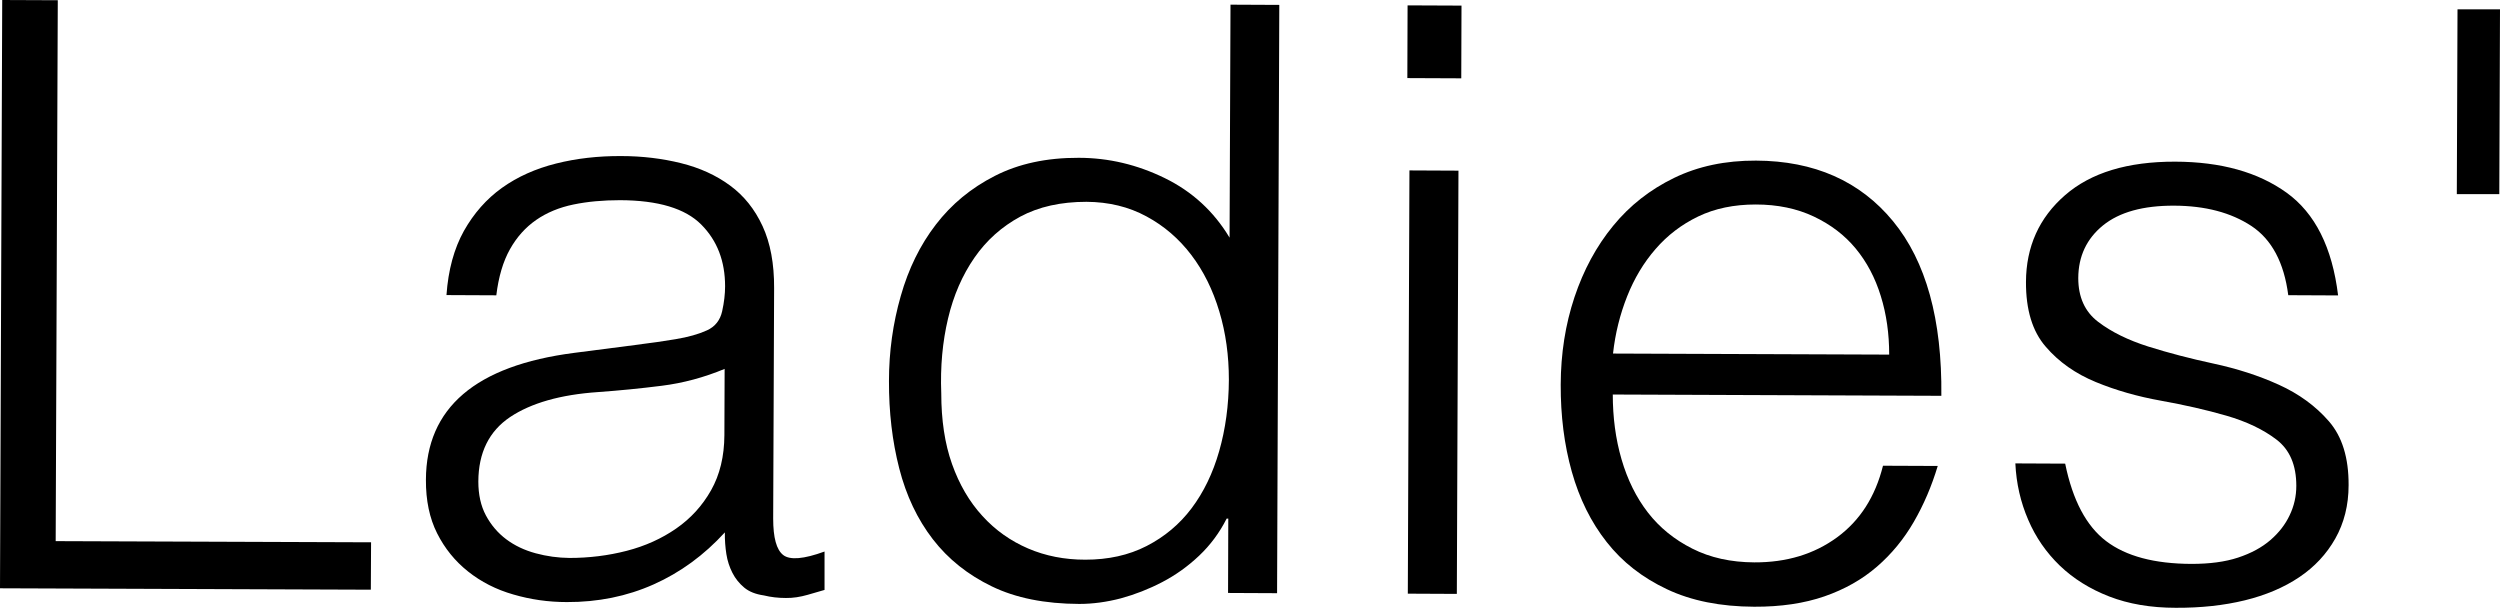 <?xml version="1.0" encoding="UTF-8"?>
<svg id="_レイヤー_2" data-name="レイヤー 2" xmlns="http://www.w3.org/2000/svg" width="214.18" height="52.09" viewBox="0 0 214.18 52.09">
  <g id="_レイヤー_1-2" data-name="レイヤー 1">
    <g>
      <path d="M0,50.4L.19,0l4.76.02-.18,46.34,27.02.1-.02,4.06-31.78-.12Z"/>
      <path d="M55.03,29.47c.79-.09,1.74-.23,2.84-.41,1.1-.18,2-.44,2.7-.76.7-.32,1.13-.87,1.3-1.64.17-.77.25-1.48.25-2.13,0-2.15-.67-3.91-2.04-5.29-1.37-1.38-3.69-2.08-6.96-2.09-1.45,0-2.78.12-3.99.37-1.21.25-2.28.69-3.19,1.32-.91.63-1.66,1.46-2.25,2.51-.59,1.05-.98,2.37-1.17,3.95l-4.27-.02c.15-2.15.65-3.98,1.49-5.49.85-1.51,1.94-2.75,3.27-3.7,1.33-.95,2.88-1.64,4.63-2.08,1.75-.44,3.61-.65,5.57-.64,1.82,0,3.53.21,5.14.61,1.61.4,3.01,1.04,4.19,1.91,1.19.87,2.12,2.03,2.79,3.48.67,1.45,1,3.22.99,5.32l-.08,19.74c0,1.63.28,2.67.86,3.12.58.45,1.76.35,3.54-.3v3.29c-.34.09-.82.23-1.45.42-.63.18-1.25.28-1.86.27-.65,0-1.28-.07-1.89-.22-.7-.1-1.26-.32-1.68-.67-.42-.35-.76-.77-1.01-1.26-.25-.49-.43-1.03-.52-1.61-.09-.58-.14-1.2-.13-1.86-1.78,1.95-3.82,3.44-6.11,4.46-2.29,1.02-4.77,1.52-7.43,1.51-1.59,0-3.11-.22-4.58-.65-1.47-.42-2.76-1.08-3.88-1.97-1.12-.89-2-1.98-2.65-3.27-.65-1.29-.97-2.81-.96-4.59.02-6.16,4.26-9.78,12.71-10.87l5.81-.75ZM62.09,31.6c-1.78.74-3.57,1.22-5.4,1.45-1.82.23-3.64.41-5.46.54-3.22.22-5.73.94-7.53,2.14-1.8,1.21-2.71,3.05-2.72,5.52,0,1.12.21,2.09.65,2.91.44.82,1.02,1.5,1.74,2.04.72.54,1.56.94,2.52,1.2.96.26,1.92.39,2.9.4,1.68,0,3.31-.2,4.9-.61,1.59-.41,3-1.05,4.24-1.91,1.24-.86,2.24-1.95,2.99-3.28.75-1.33,1.13-2.9,1.14-4.72l.02-5.67Z"/>
      <path d="M105.4.4l4.2.02-.19,50.4-4.2-.02.02-6.37h-.14c-.61,1.21-1.4,2.27-2.36,3.18-.96.91-2.01,1.66-3.16,2.26-1.15.6-2.33,1.06-3.54,1.39-1.22.32-2.41.48-3.57.48-2.94-.01-5.44-.51-7.48-1.5-2.05-.99-3.74-2.33-5.06-4.04-1.32-1.71-2.28-3.73-2.88-6.07-.6-2.34-.89-4.83-.88-7.49,0-2.52.34-4.94,1.01-7.28.66-2.33,1.66-4.37,3-6.11,1.34-1.75,3.02-3.14,5.06-4.18,2.03-1.04,4.43-1.56,7.18-1.55,2.57,0,5.03.59,7.38,1.74,2.35,1.15,4.2,2.85,5.55,5.1l.08-19.95ZM105.28,32.53c0-2.05-.26-4-.82-5.85-.55-1.84-1.35-3.46-2.4-4.84-1.05-1.38-2.32-2.48-3.84-3.3-1.51-.82-3.23-1.24-5.14-1.25-2.19,0-4.09.42-5.67,1.27-1.59.86-2.9,2.03-3.93,3.52-1.03,1.49-1.79,3.22-2.26,5.21-.47,1.98-.67,4.12-.58,6.4,0,2.29.3,4.31.92,6.06.62,1.75,1.49,3.24,2.61,4.46,1.11,1.22,2.42,2.14,3.91,2.78,1.49.64,3.12.96,4.9.96,1.96,0,3.71-.38,5.25-1.17,1.54-.79,2.83-1.87,3.86-3.24,1.03-1.37,1.82-3,2.36-4.89.54-1.89.82-3.93.83-6.12Z"/>
      <path d="M120.57,6.69l.02-6.23,4.62.02-.02,6.23-4.62-.02ZM120.61,50.86l.14-36.26,4.2.02-.14,36.26-4.2-.02Z"/>
      <path d="M138.17,33.78c0,1.96.24,3.82.75,5.57.51,1.75,1.26,3.27,2.26,4.56,1,1.29,2.27,2.32,3.8,3.09,1.54.78,3.31,1.17,5.32,1.18,2.75.01,5.11-.7,7.08-2.14,1.97-1.44,3.28-3.49,3.94-6.14l4.69.02c-.52,1.73-1.2,3.32-2.05,4.79-.85,1.47-1.9,2.75-3.16,3.84-1.26,1.09-2.76,1.94-4.49,2.54-1.73.6-3.74.9-6.02.89-2.89-.01-5.39-.51-7.48-1.5-2.1-.99-3.82-2.33-5.16-4.04-1.35-1.71-2.34-3.72-2.99-6.03-.65-2.31-.96-4.8-.95-7.46s.4-5.15,1.18-7.49c.78-2.33,1.88-4.37,3.31-6.11,1.43-1.75,3.17-3.11,5.23-4.11,2.06-1,4.39-1.49,7.01-1.48,4.99.02,8.91,1.75,11.74,5.19,2.83,3.44,4.21,8.43,4.14,14.96l-28.14-.11ZM161.85,30.37c0-1.77-.23-3.44-.72-5.01-.48-1.56-1.2-2.92-2.15-4.07-.95-1.15-2.15-2.06-3.59-2.74-1.44-.68-3.1-1.03-4.97-1.03-1.87,0-3.51.34-4.94,1.03-1.43.69-2.64,1.62-3.65,2.79-1.01,1.16-1.82,2.51-2.43,4.05-.61,1.54-1.02,3.17-1.21,4.9l23.66.09Z"/>
      <path d="M176.93,39.73c.64,3.13,1.81,5.34,3.51,6.63,1.7,1.29,4.13,1.94,7.31,1.95,1.54,0,2.87-.17,3.99-.54,1.12-.37,2.04-.87,2.77-1.5.73-.63,1.28-1.34,1.65-2.13.38-.79.57-1.63.57-2.52,0-1.77-.56-3.09-1.7-3.96-1.14-.87-2.57-1.55-4.3-2.05-1.73-.5-3.59-.92-5.59-1.28-2.01-.36-3.87-.89-5.59-1.6-1.72-.71-3.16-1.71-4.29-3.03-1.14-1.31-1.7-3.16-1.69-5.54.01-3.03,1.13-5.51,3.35-7.44,2.22-1.93,5.37-2.88,9.43-2.87,3.92.01,7.1.9,9.55,2.66,2.44,1.76,3.91,4.69,4.41,8.8l-4.27-.02c-.36-2.8-1.42-4.78-3.16-5.93-1.75-1.15-3.95-1.73-6.61-1.74-2.66-.01-4.69.55-6.1,1.69-1.4,1.14-2.11,2.64-2.12,4.51,0,1.63.56,2.88,1.7,3.75,1.14.87,2.57,1.57,4.3,2.12,1.72.54,3.59,1.03,5.59,1.46,2,.43,3.87,1.03,5.59,1.81s3.15,1.82,4.29,3.13c1.14,1.31,1.7,3.13,1.69,5.47,0,1.73-.39,3.25-1.14,4.58-.75,1.33-1.78,2.43-3.09,3.31-1.31.88-2.87,1.54-4.66,1.98-1.8.44-3.77.65-5.92.64-2.15,0-4.05-.33-5.7-.97-1.65-.64-3.06-1.52-4.23-2.64-1.16-1.12-2.07-2.43-2.71-3.93-.65-1.5-1.02-3.11-1.1-4.83l4.27.02Z"/>
      <path d="M210.54.8h3.64s-.06,15.83-.06,15.83h-3.64s.06-15.83.06-15.83Z"/>
    </g>
  </g>
</svg>
